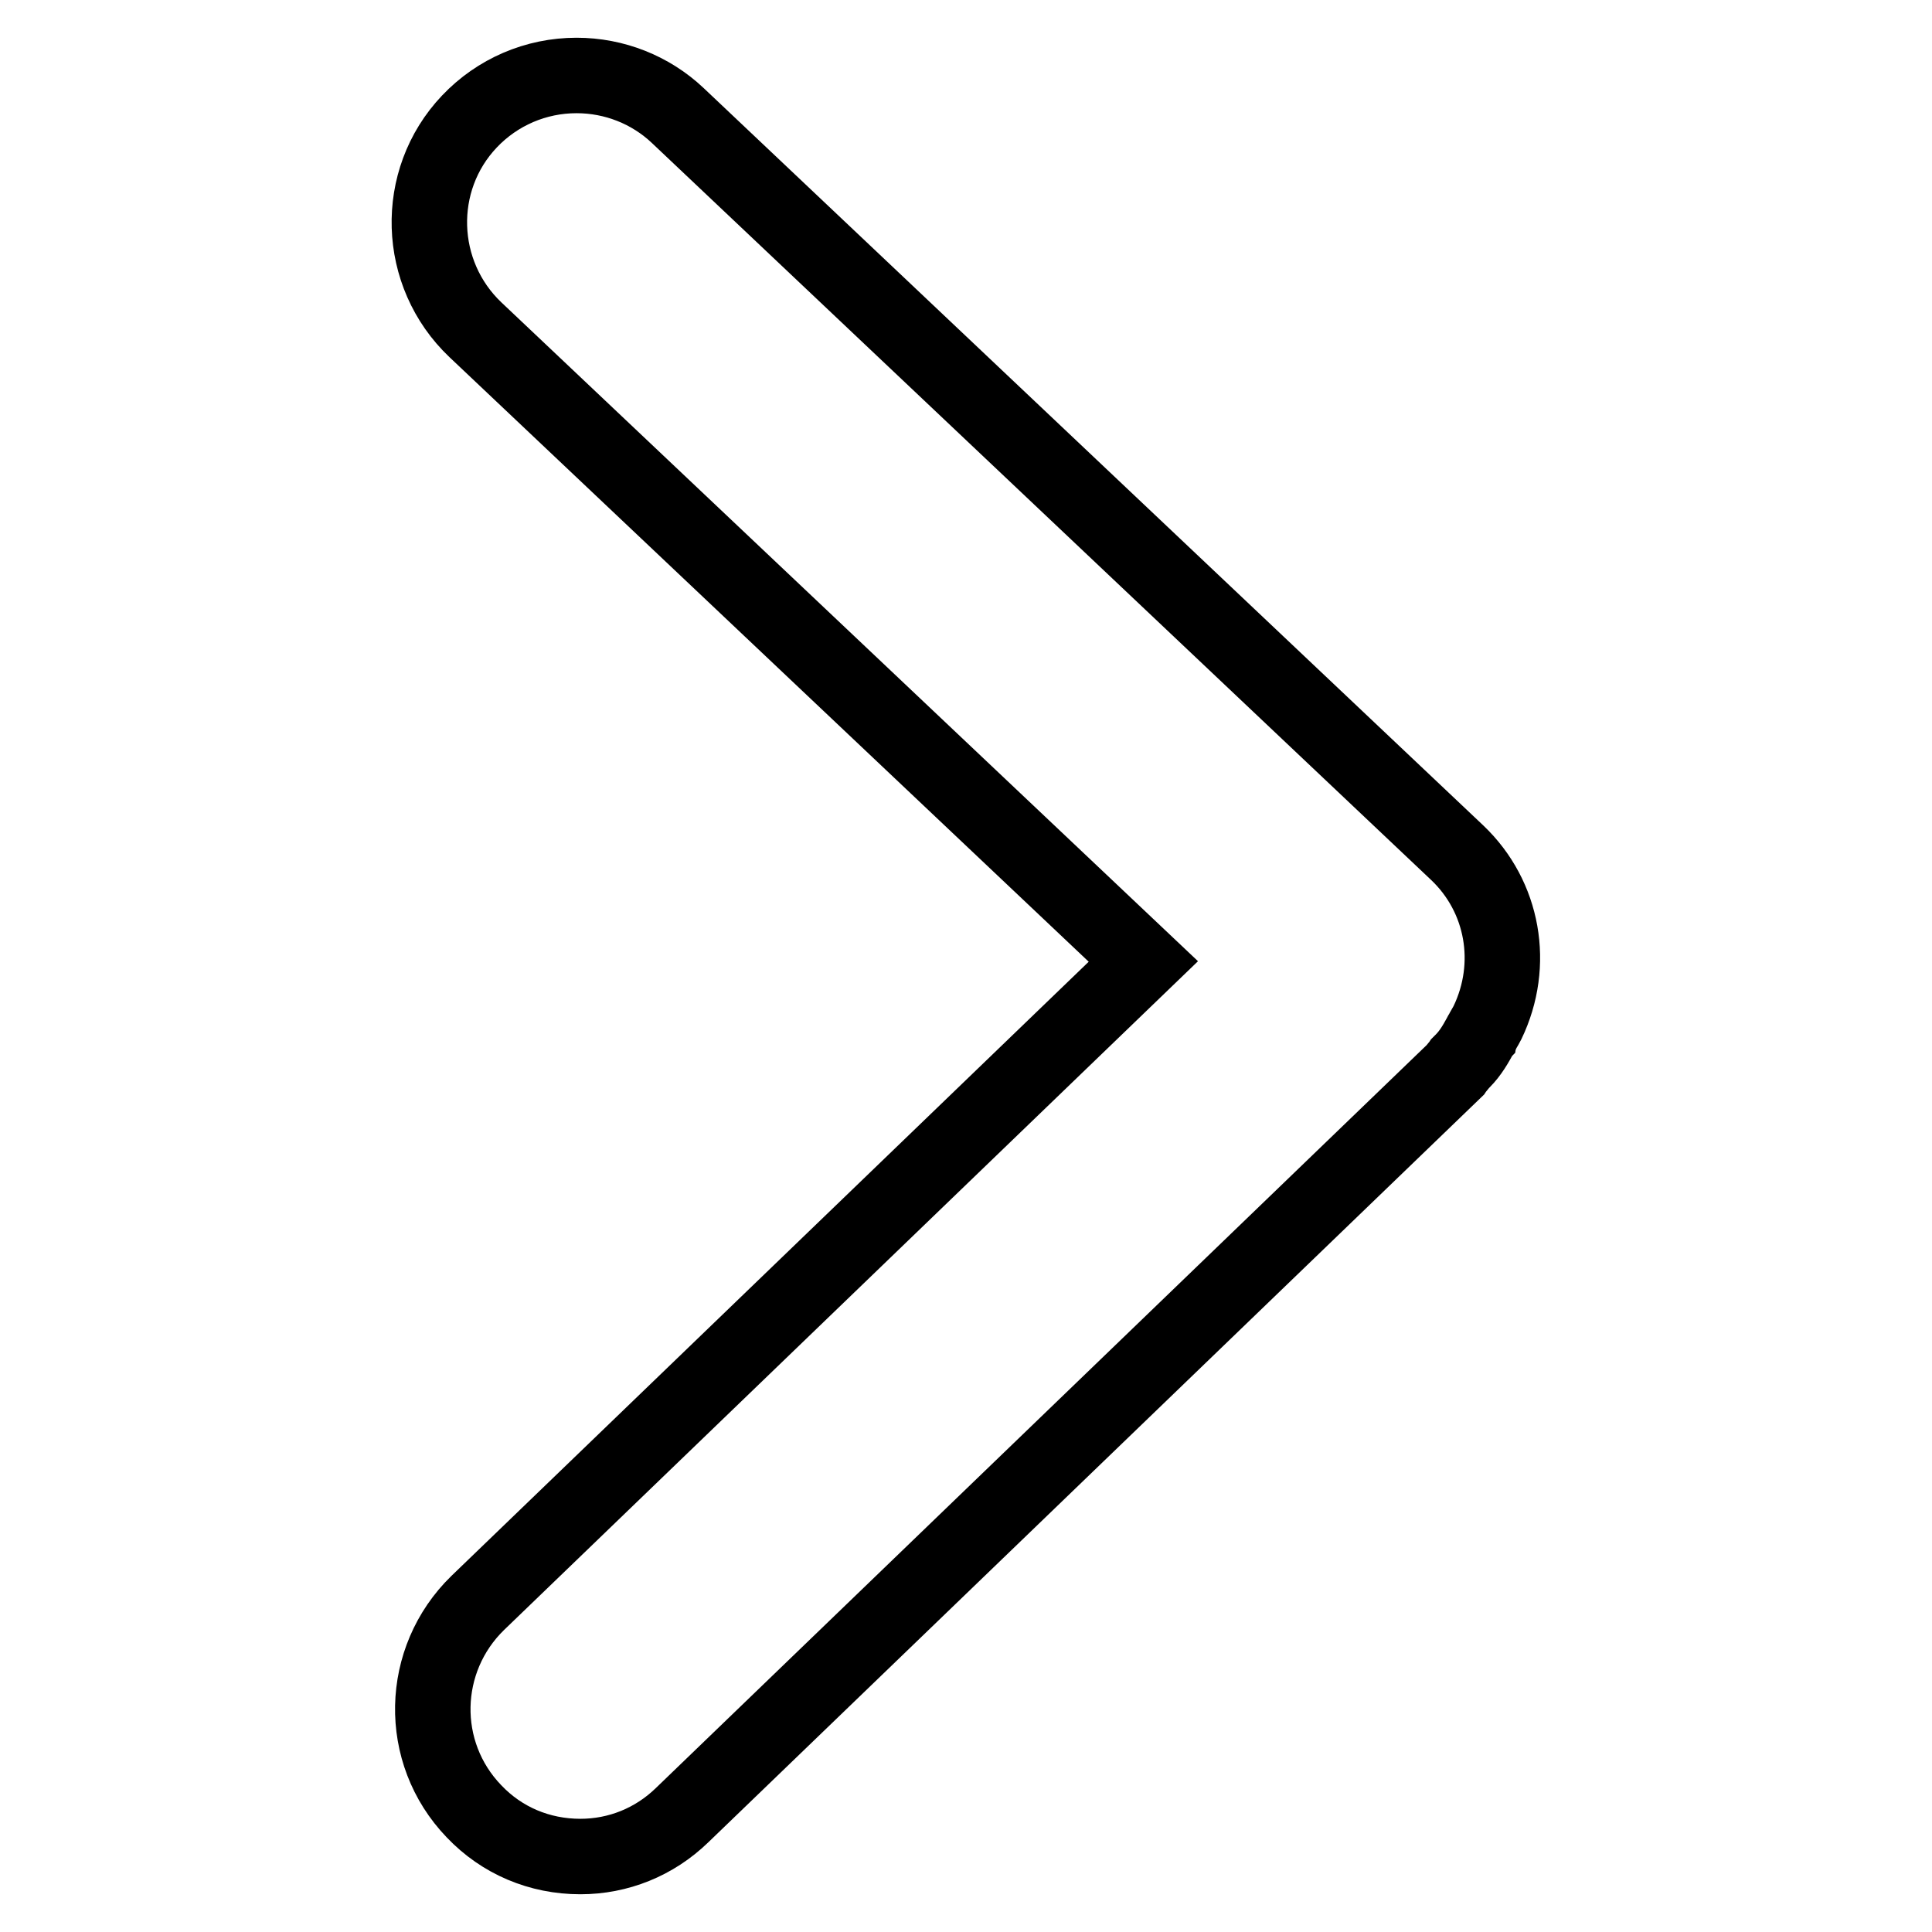 <?xml version="1.0" encoding="utf-8"?>
<!-- Svg Vector Icons : http://www.onlinewebfonts.com/icon -->
<!DOCTYPE svg PUBLIC "-//W3C//DTD SVG 1.1//EN" "http://www.w3.org/Graphics/SVG/1.1/DTD/svg11.dtd">
<svg version="1.1" xmlns="http://www.w3.org/2000/svg" xmlns:xlink="http://www.w3.org/1999/xlink" x="0px" y="0px" viewBox="0 0 256 256" enable-background="new 0 0 256 256" xml:space="preserve">
<g><g><path stroke-width="10" fill-opacity="0" stroke="#000000"  d="M76.9,246c-5.4,0-10.4-2.1-14.1-6c-7.5-7.8-7.2-20.1,0.5-27.6l88.2-85L63,43.7c-7.8-7.4-8.2-19.8-0.8-27.6c3.7-3.9,8.8-6.1,14.2-6.1c5,0,9.8,1.9,13.4,5.3L193.1,113c6.1,5.8,7.7,14.8,4,22.5c-0.3,0.6-0.6,1-0.7,1.3c-0.1,0.1-0.2,0.3-0.3,0.5c-0.5,0.9-1.2,2.2-2.3,3.3l-0.1,0.1c-0.1,0.1-0.1,0.1-0.2,0.2c-0.2,0.3-0.5,0.6-0.7,0.9L90.4,240.5C86.7,244.1,81.9,246,76.9,246L76.9,246z"/></g></g>
</svg>